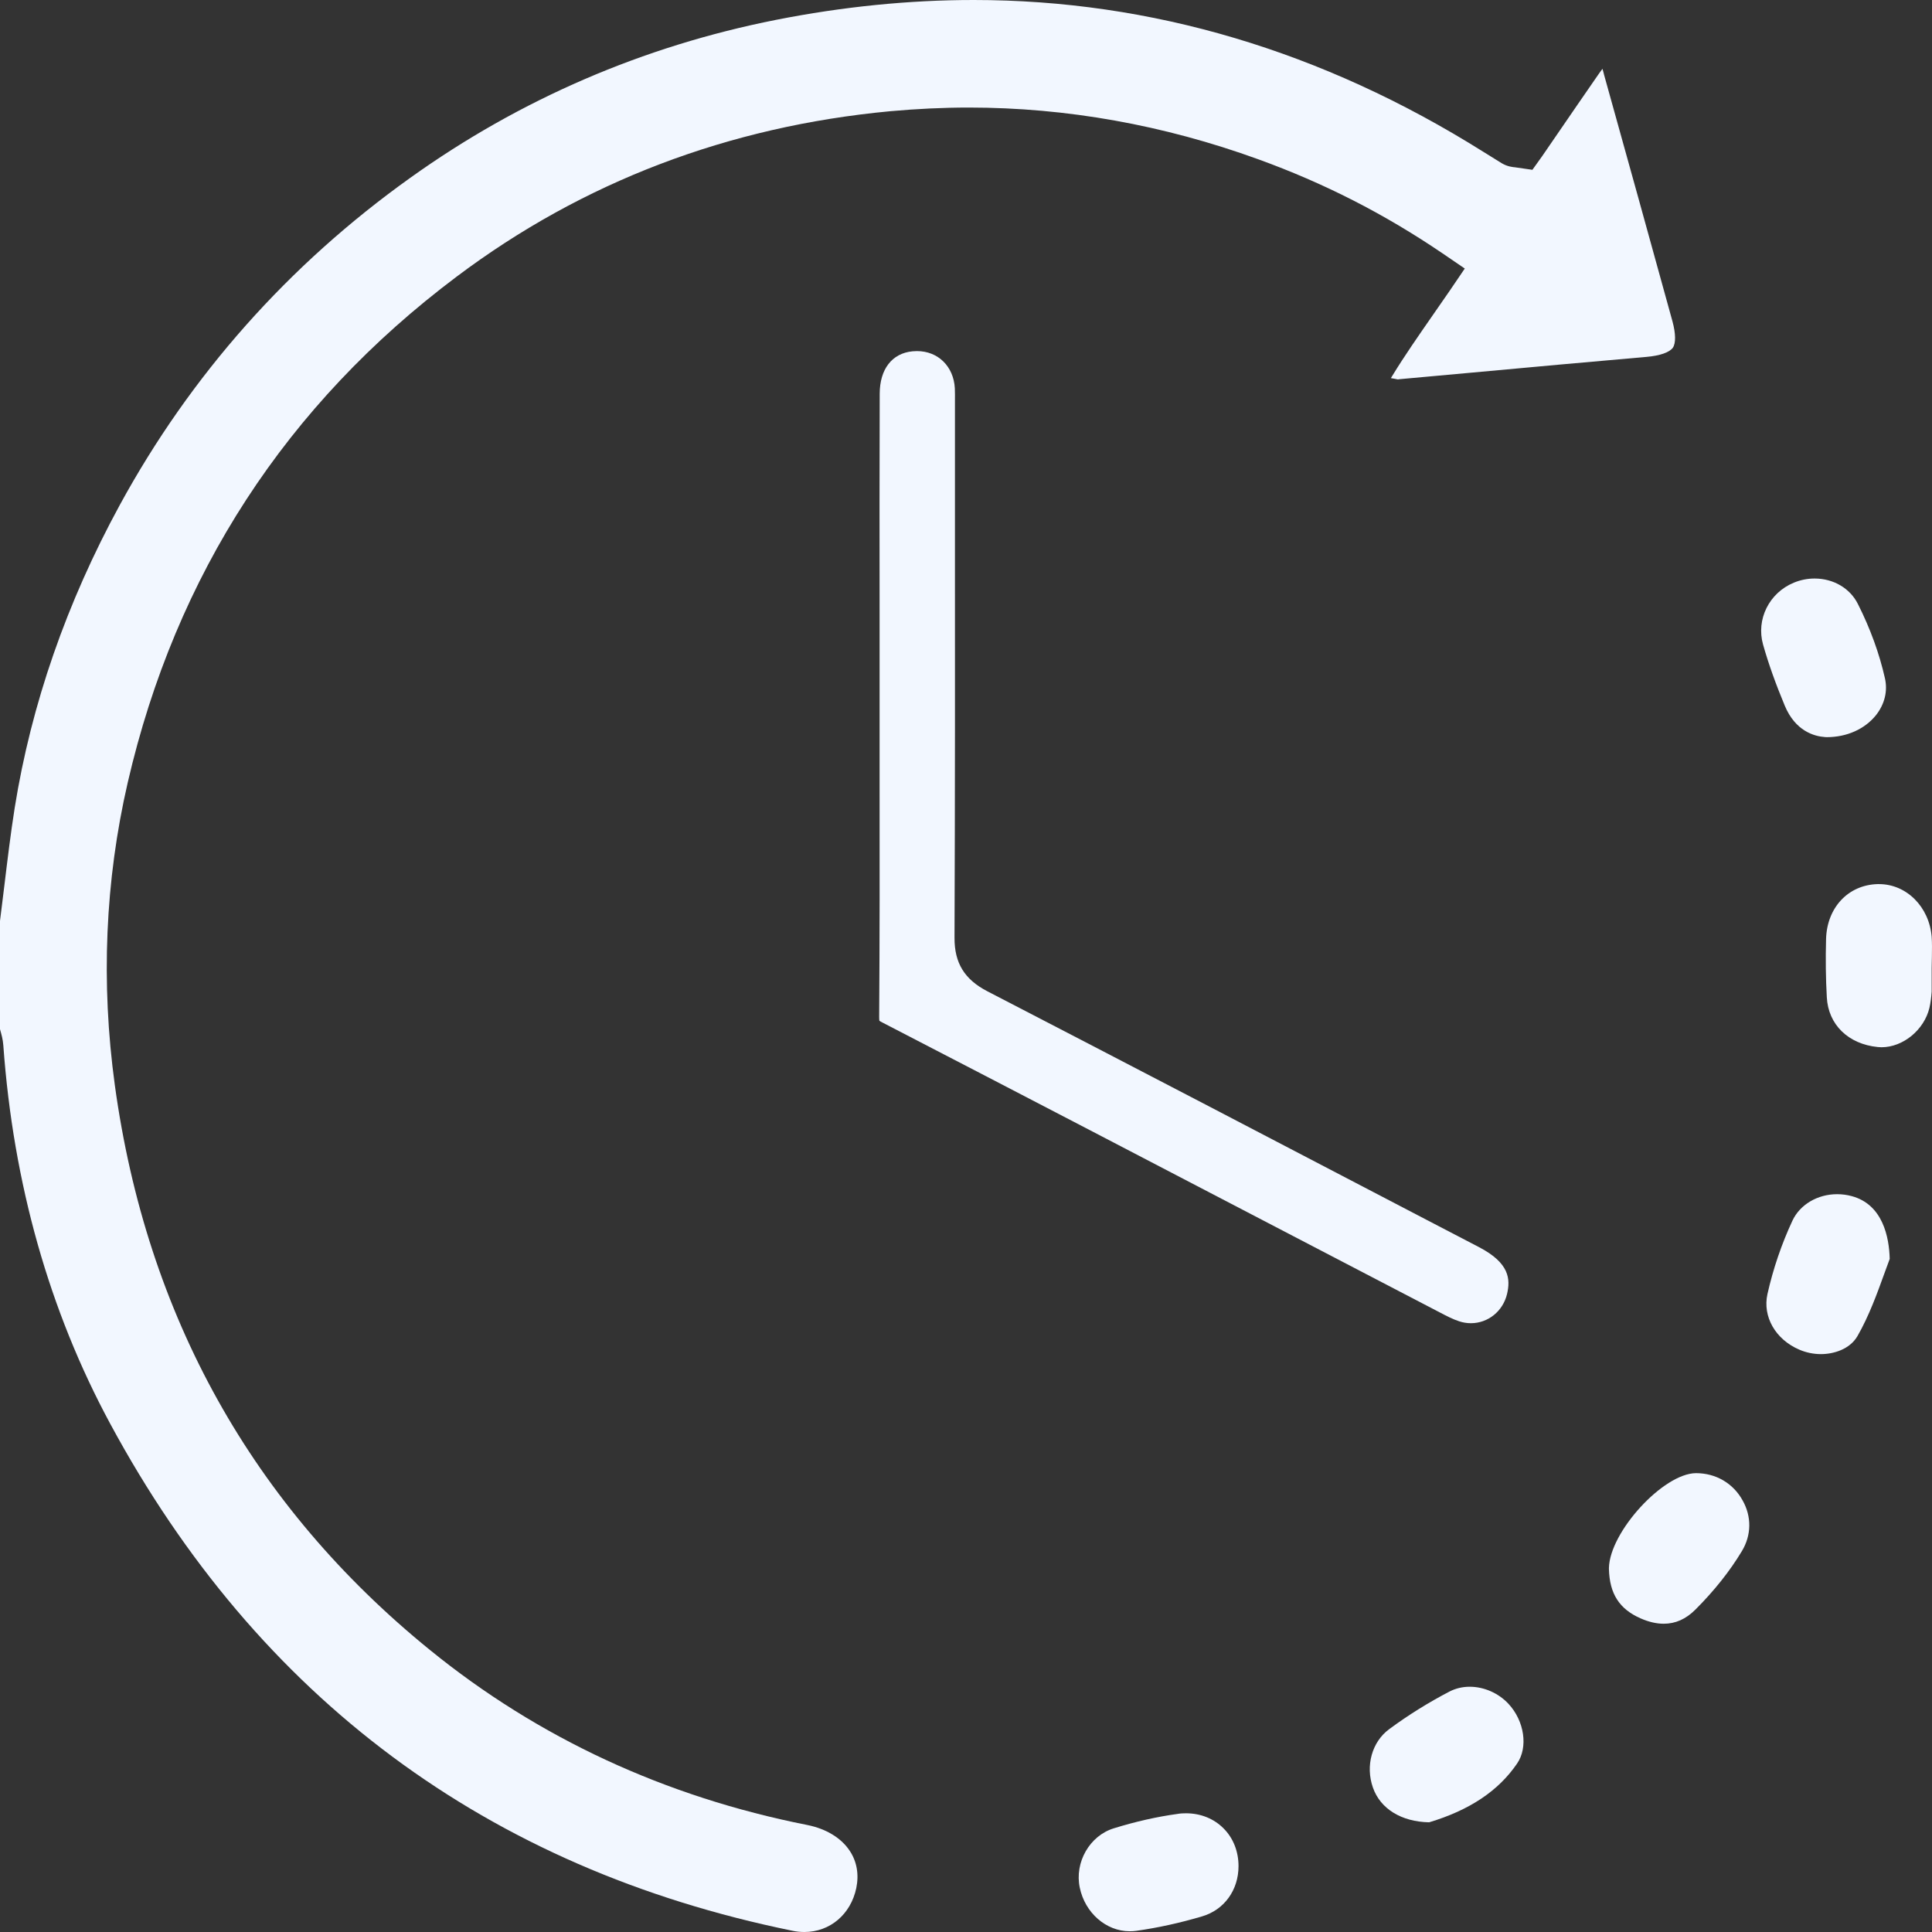 <svg width="18" height="18" viewBox="0 0 18 18" fill="none" xmlns="http://www.w3.org/2000/svg">
<rect x="0" y="0" width="18" height="18" fill="#333333" stroke="none"/>
<path d="M7.494 18C7.457 18 7.418 17.996 7.381 17.988C4.544 17.409 2.406 15.82 1.027 13.265C0.459 12.213 0.124 11.027 0.031 9.74C0.027 9.683 0.013 9.635 0.002 9.596C0.001 9.593 0.001 9.59 0 9.587V8.58C0.014 8.472 0.027 8.364 0.04 8.256C0.069 8.016 0.099 7.767 0.137 7.526C0.291 6.562 0.621 5.613 1.116 4.705C1.777 3.493 2.688 2.467 3.822 1.657C4.846 0.924 5.993 0.43 7.23 0.185C7.852 0.062 8.472 0 9.071 0C10.726 0 12.323 0.475 13.816 1.412L13.85 1.433C13.896 1.462 13.942 1.491 13.99 1.52C14.043 1.552 14.093 1.557 14.118 1.559L14.124 1.56L14.277 1.582L14.368 1.455L14.508 1.251C14.634 1.068 14.76 0.883 14.888 0.699C14.902 0.679 14.916 0.659 14.93 0.641C14.934 0.656 14.938 0.671 14.942 0.685L14.944 0.694C15.154 1.447 15.371 2.227 15.582 2.994C15.613 3.108 15.614 3.197 15.586 3.239C15.555 3.283 15.466 3.314 15.341 3.325C14.8 3.372 14.25 3.422 13.719 3.471C13.492 3.492 13.264 3.513 13.037 3.533C13.033 3.534 13.029 3.534 13.024 3.535C13.002 3.53 12.98 3.527 12.959 3.523C12.963 3.516 12.967 3.508 12.972 3.501C13.088 3.311 13.214 3.131 13.347 2.939C13.399 2.863 13.452 2.787 13.505 2.711L13.647 2.502L13.439 2.36C12.897 1.992 12.336 1.706 11.723 1.484C10.842 1.164 9.935 1.002 9.027 1.002C8.785 1.002 8.539 1.014 8.296 1.036C6.788 1.177 5.428 1.695 4.255 2.577C2.668 3.768 1.637 5.354 1.19 7.291C0.979 8.206 0.939 9.155 1.07 10.111C1.365 12.258 2.352 14.029 4.005 15.372C5.014 16.192 6.197 16.741 7.521 17.003C7.697 17.038 7.838 17.124 7.917 17.244C7.983 17.343 8.004 17.463 7.978 17.59C7.927 17.835 7.733 18 7.494 18Z" fill="#F2F7FF"/>
<path d="M13.704 12.328C13.667 12.328 13.63 12.322 13.594 12.31C13.538 12.292 13.478 12.261 13.417 12.229C12.967 11.995 12.518 11.761 12.069 11.527C10.809 10.87 9.506 10.191 8.222 9.527C8.207 9.52 8.198 9.514 8.193 9.51C8.192 9.504 8.191 9.493 8.191 9.475C8.196 8.745 8.196 8.004 8.195 7.287C8.195 7.045 8.195 5.716 8.195 5.716C8.194 5.044 8.194 4.35 8.196 3.667C8.197 3.439 8.311 3.291 8.502 3.273C8.516 3.272 8.529 3.271 8.543 3.271C8.74 3.271 8.885 3.414 8.896 3.618C8.898 3.656 8.897 3.696 8.897 3.739V3.787V4.806C8.898 6.095 8.898 7.427 8.893 8.737C8.892 8.972 8.986 9.125 9.198 9.235C10.566 9.943 11.955 10.667 13.297 11.368L13.781 11.62C14.064 11.768 14.073 11.917 14.041 12.055C14.003 12.216 13.864 12.328 13.704 12.328Z" fill="#F2F7FF"/>
<path d="M15.5 15.128C15.433 15.128 15.36 15.111 15.285 15.078C15.087 14.991 14.996 14.849 14.99 14.618V14.609C14.997 14.272 15.497 13.727 15.801 13.725C15.986 13.725 16.147 13.819 16.235 13.978C16.321 14.13 16.318 14.303 16.229 14.451C16.116 14.639 15.97 14.822 15.796 14.996C15.707 15.085 15.61 15.128 15.5 15.128Z" fill="#F2F7FF"/>
<path d="M10.525 17.993C10.305 17.993 10.109 17.822 10.06 17.587C10.01 17.351 10.152 17.103 10.377 17.034C10.58 16.971 10.78 16.926 10.97 16.9C10.997 16.895 11.024 16.894 11.05 16.894C11.186 16.894 11.31 16.944 11.4 17.035C11.49 17.125 11.539 17.25 11.539 17.386C11.539 17.61 11.406 17.793 11.201 17.854C10.992 17.916 10.786 17.961 10.587 17.989C10.566 17.992 10.546 17.993 10.525 17.993Z" fill="#F2F7FF"/>
<path d="M16.965 12.616C16.895 12.616 16.826 12.601 16.765 12.575C16.542 12.48 16.42 12.267 16.467 12.056C16.52 11.821 16.598 11.591 16.7 11.372C16.77 11.223 16.933 11.126 17.116 11.126C17.162 11.126 17.208 11.132 17.252 11.144C17.542 11.222 17.601 11.527 17.606 11.729C17.59 11.772 17.573 11.819 17.555 11.868C17.492 12.042 17.414 12.26 17.305 12.449C17.233 12.572 17.082 12.616 16.965 12.616Z" fill="#F2F7FF"/>
<path d="M17.002 6.867C16.903 6.86 16.727 6.812 16.628 6.574C16.544 6.372 16.477 6.186 16.426 6.005C16.36 5.772 16.482 5.524 16.712 5.429C16.774 5.403 16.84 5.39 16.906 5.39C17.082 5.39 17.237 5.481 17.31 5.628C17.426 5.858 17.51 6.091 17.561 6.317C17.589 6.438 17.559 6.56 17.479 6.662C17.375 6.792 17.208 6.868 17.018 6.868C17.013 6.867 17.007 6.867 17.002 6.867Z" fill="#F2F7FF"/>
<path d="M17.529 9.757C17.517 9.757 17.506 9.756 17.495 9.755C17.22 9.728 17.033 9.546 17.02 9.291C17.01 9.116 17.008 8.933 17.013 8.749C17.021 8.456 17.219 8.245 17.492 8.237H17.506C17.763 8.237 17.974 8.449 17.997 8.728C18.001 8.785 18 8.847 17.999 8.913C17.998 8.947 17.997 8.982 17.997 9.016V9.238C17.993 9.292 17.987 9.343 17.976 9.39C17.927 9.595 17.731 9.757 17.529 9.757Z" fill="#F2F7FF"/>
<path d="M13.315 16.978C13.056 16.973 12.86 16.852 12.791 16.654C12.72 16.452 12.782 16.228 12.943 16.11C13.12 15.979 13.31 15.861 13.506 15.759C13.563 15.73 13.626 15.715 13.693 15.715C13.826 15.715 13.961 15.774 14.054 15.874C14.203 16.034 14.239 16.279 14.134 16.431C13.96 16.686 13.691 16.865 13.315 16.978Z" fill="#F2F7FF"/>
</svg>
